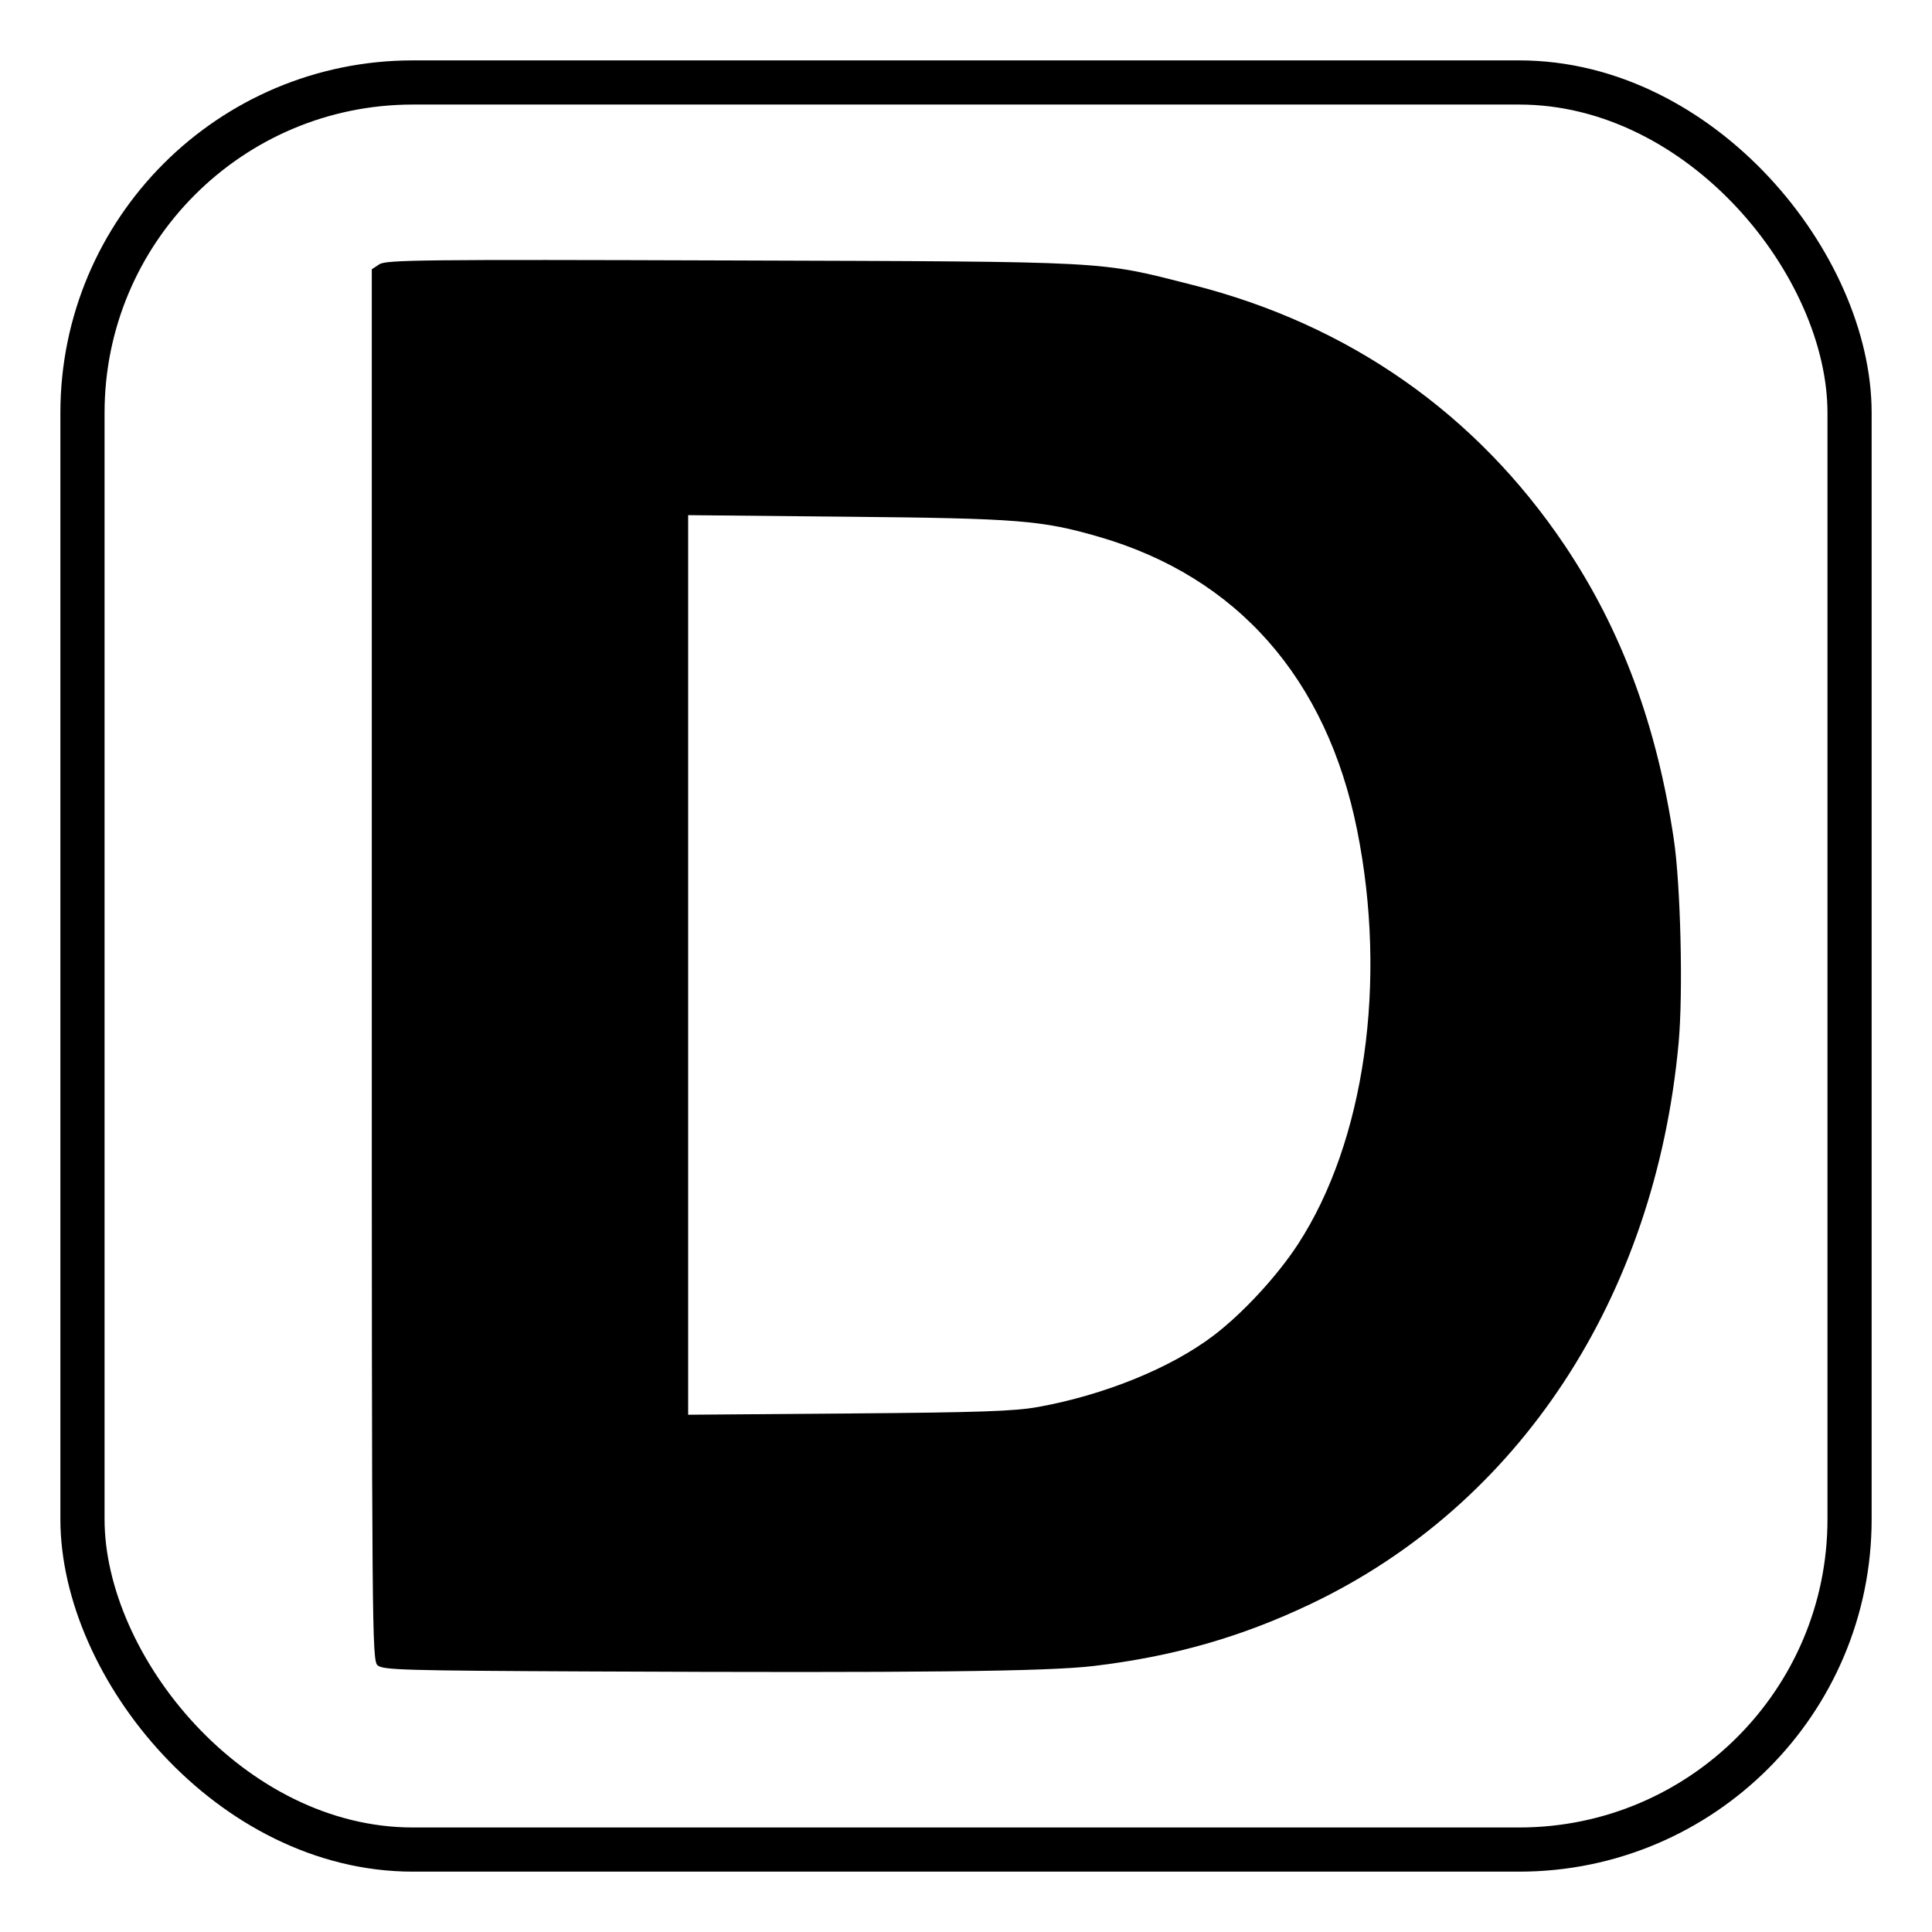 <?xml version="1.0" encoding="UTF-8" standalone="no"?>
<svg
   width="64"
   height="64"
   viewBox="0 0 64 64"
   version="1.1"
   id="svg1"
   xmlns="http://www.w3.org/2000/svg">
  <title
     id="title1">Drogeanu.EU</title>
  <defs
     id="defs1" />
  <path
     style="display:inline;fill:#000000;stroke-width:1.677"
     d="m 19.607,55.369 c -6.242,-0.028 -6.928,-0.048 -7.1,-0.204 C 12.324,55 12.316,54.104 12.316,31.957 V 8.92 l 0.251,-0.165 c 0.226,-0.148 1.421,-0.161 11.659,-0.127 12.74,0.042 12.119,0.009 15.284,0.812 5.181,1.314 9.395,4.265 12.326,8.629 1.875,2.791 3.047,5.95 3.611,9.73 0.227,1.522 0.312,5.099 0.159,6.752 -0.776,8.433 -5.279,15.296 -12.195,18.586 -2.301,1.095 -4.545,1.736 -7.181,2.051 -1.531,0.183 -5.818,0.23 -16.623,0.181 z M 34.379,46.61 c 2.216,-0.402 4.407,-1.294 5.821,-2.368 0.969,-0.737 2.108,-1.969 2.797,-3.026 2.211,-3.393 2.969,-8.691 1.96,-13.716 -1.008,-5.024 -3.972,-8.39 -8.556,-9.718 -1.891,-0.548 -2.667,-0.61 -8.339,-0.665 l -5.266,-0.052 v 14.9 14.9 l 5.318,-0.042 c 4.335,-0.034 5.493,-0.074 6.265,-0.214 z"
     id="path1" />
  <rect
     style="display:inline;fill:none;stroke:#000000;stroke-width:1.463;stroke-linecap:square;stroke-linejoin:round;stroke-dasharray:none;stroke-opacity:1;paint-order:stroke fill markers"
     id="rect1"
     width="58.537"
     height="58.537"
     x="2.732"
     y="2.732"
     ry="10.944" />

</svg>
